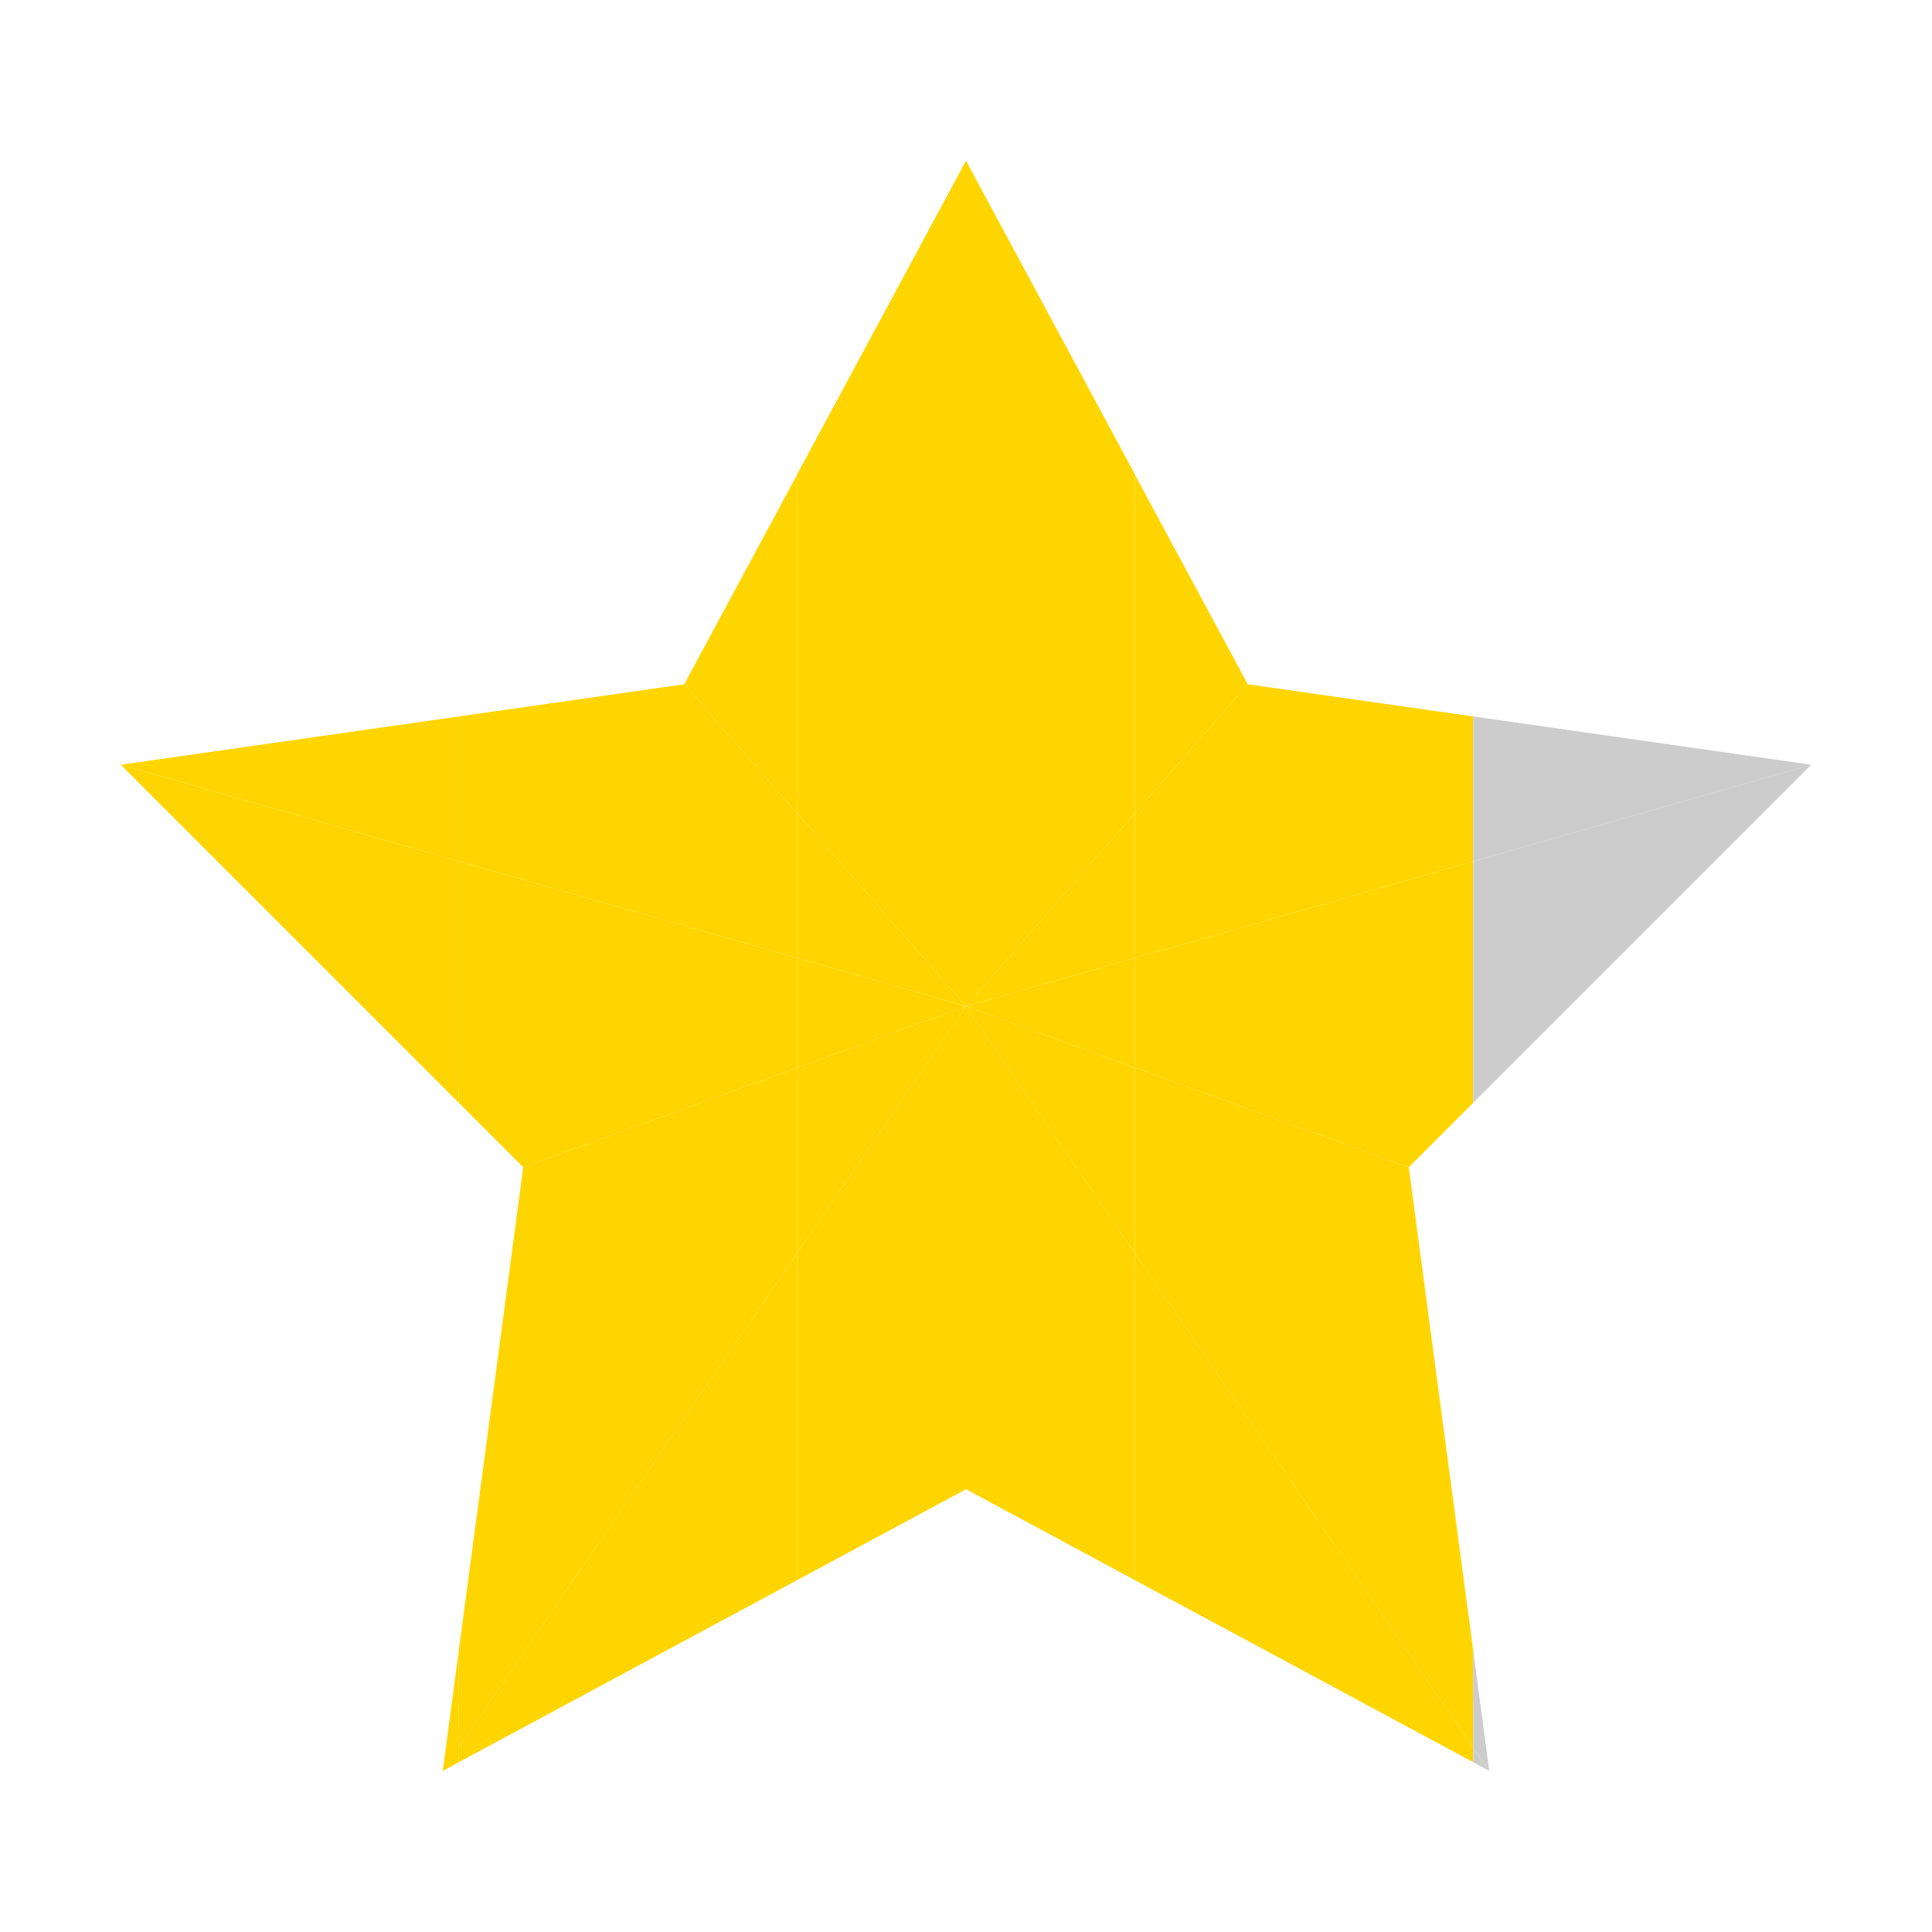 <svg xmlns="http://www.w3.org/2000/svg" id="Calque_1" data-name="Calque 1" viewBox="0 0 48 48"><defs><style>.cls-1{fill:#ffd500}.cls-2{fill:#ccc}</style></defs><path d="M3 19l8.4-1.2M11.4 21.4L3 19l8.4 8.4v-6zM11 44l.4-.22v-.37L11 44zM11.4 41l-.4 3 .4-.59V41z" class="cls-1"/><path d="M11.4 17.8L3 19l8.4 2.4v-3.6zM19.8 26.53V23.8l-8.4-2.4v6L13 29l6.8-2.47zM19.8 11.8L17 17l2.8 3.2v-8.4zM11.4 43.41v.37l8.4-4.52v-8.12l-8.4 12.27z" class="cls-1"/><path d="M19.8 31.14v-4.61L13 29l-1.6 12v2.41l8.4-12.27zM19.8 20.2L17 17l-5.6.8v3.6l8.4 2.4v-3.6zM19.8 11.8L24 4l4.2 7.8M19.8 26.53L24 25l-4.2-1.2v2.73zM28.2 23.8v-3.6L24 25l4.2-1.2z" class="cls-1"/><path d="M24 25V4l-4.2 7.8v8.4L24 25zM28.2 31.14v-4.61L24 25l4.2 6.14zM19.8 31.14v8.12L24 37V25l-4.2 6.14zM28.2 20.2v-8.4L24 4v21l4.2-4.8z" class="cls-1"/><path d="M28.2 26.53V23.8L24 25l4.2 1.53zM24 25v12l4.2 2.26v-8.12L24 25zM19.8 31.14L24 25l-4.2 1.53v4.61zM19.8 23.8L24 25l-4.2-4.8v3.6zM28.2 20.2v3.6l8.4-2.4v-3.6L31 17l-2.8 3.2zM28.2 26.53v4.61l8.4 12.27V41L35 29l-6.8-2.47z" class="cls-1"/><path d="M31 17l-2.8-5.2v8.4L31 17zM28.2 26.53L35 29l1.6-1.6v-6l-8.4 2.4v2.73zM28.2 31.14v8.12l8.4 4.52v-.37l-8.4-12.27z" class="cls-1"/><path d="M36.6 21.4L45 19l-8.4-1.2v3.6zM37 44l-.4-3v2.41l.4.59z" class="cls-2"/><path d="M36.6 27.4L45 19l-8.4 2.4v6zM36.6 43.78l.4.22-.4-.59v.37z" class="cls-2"/></svg>